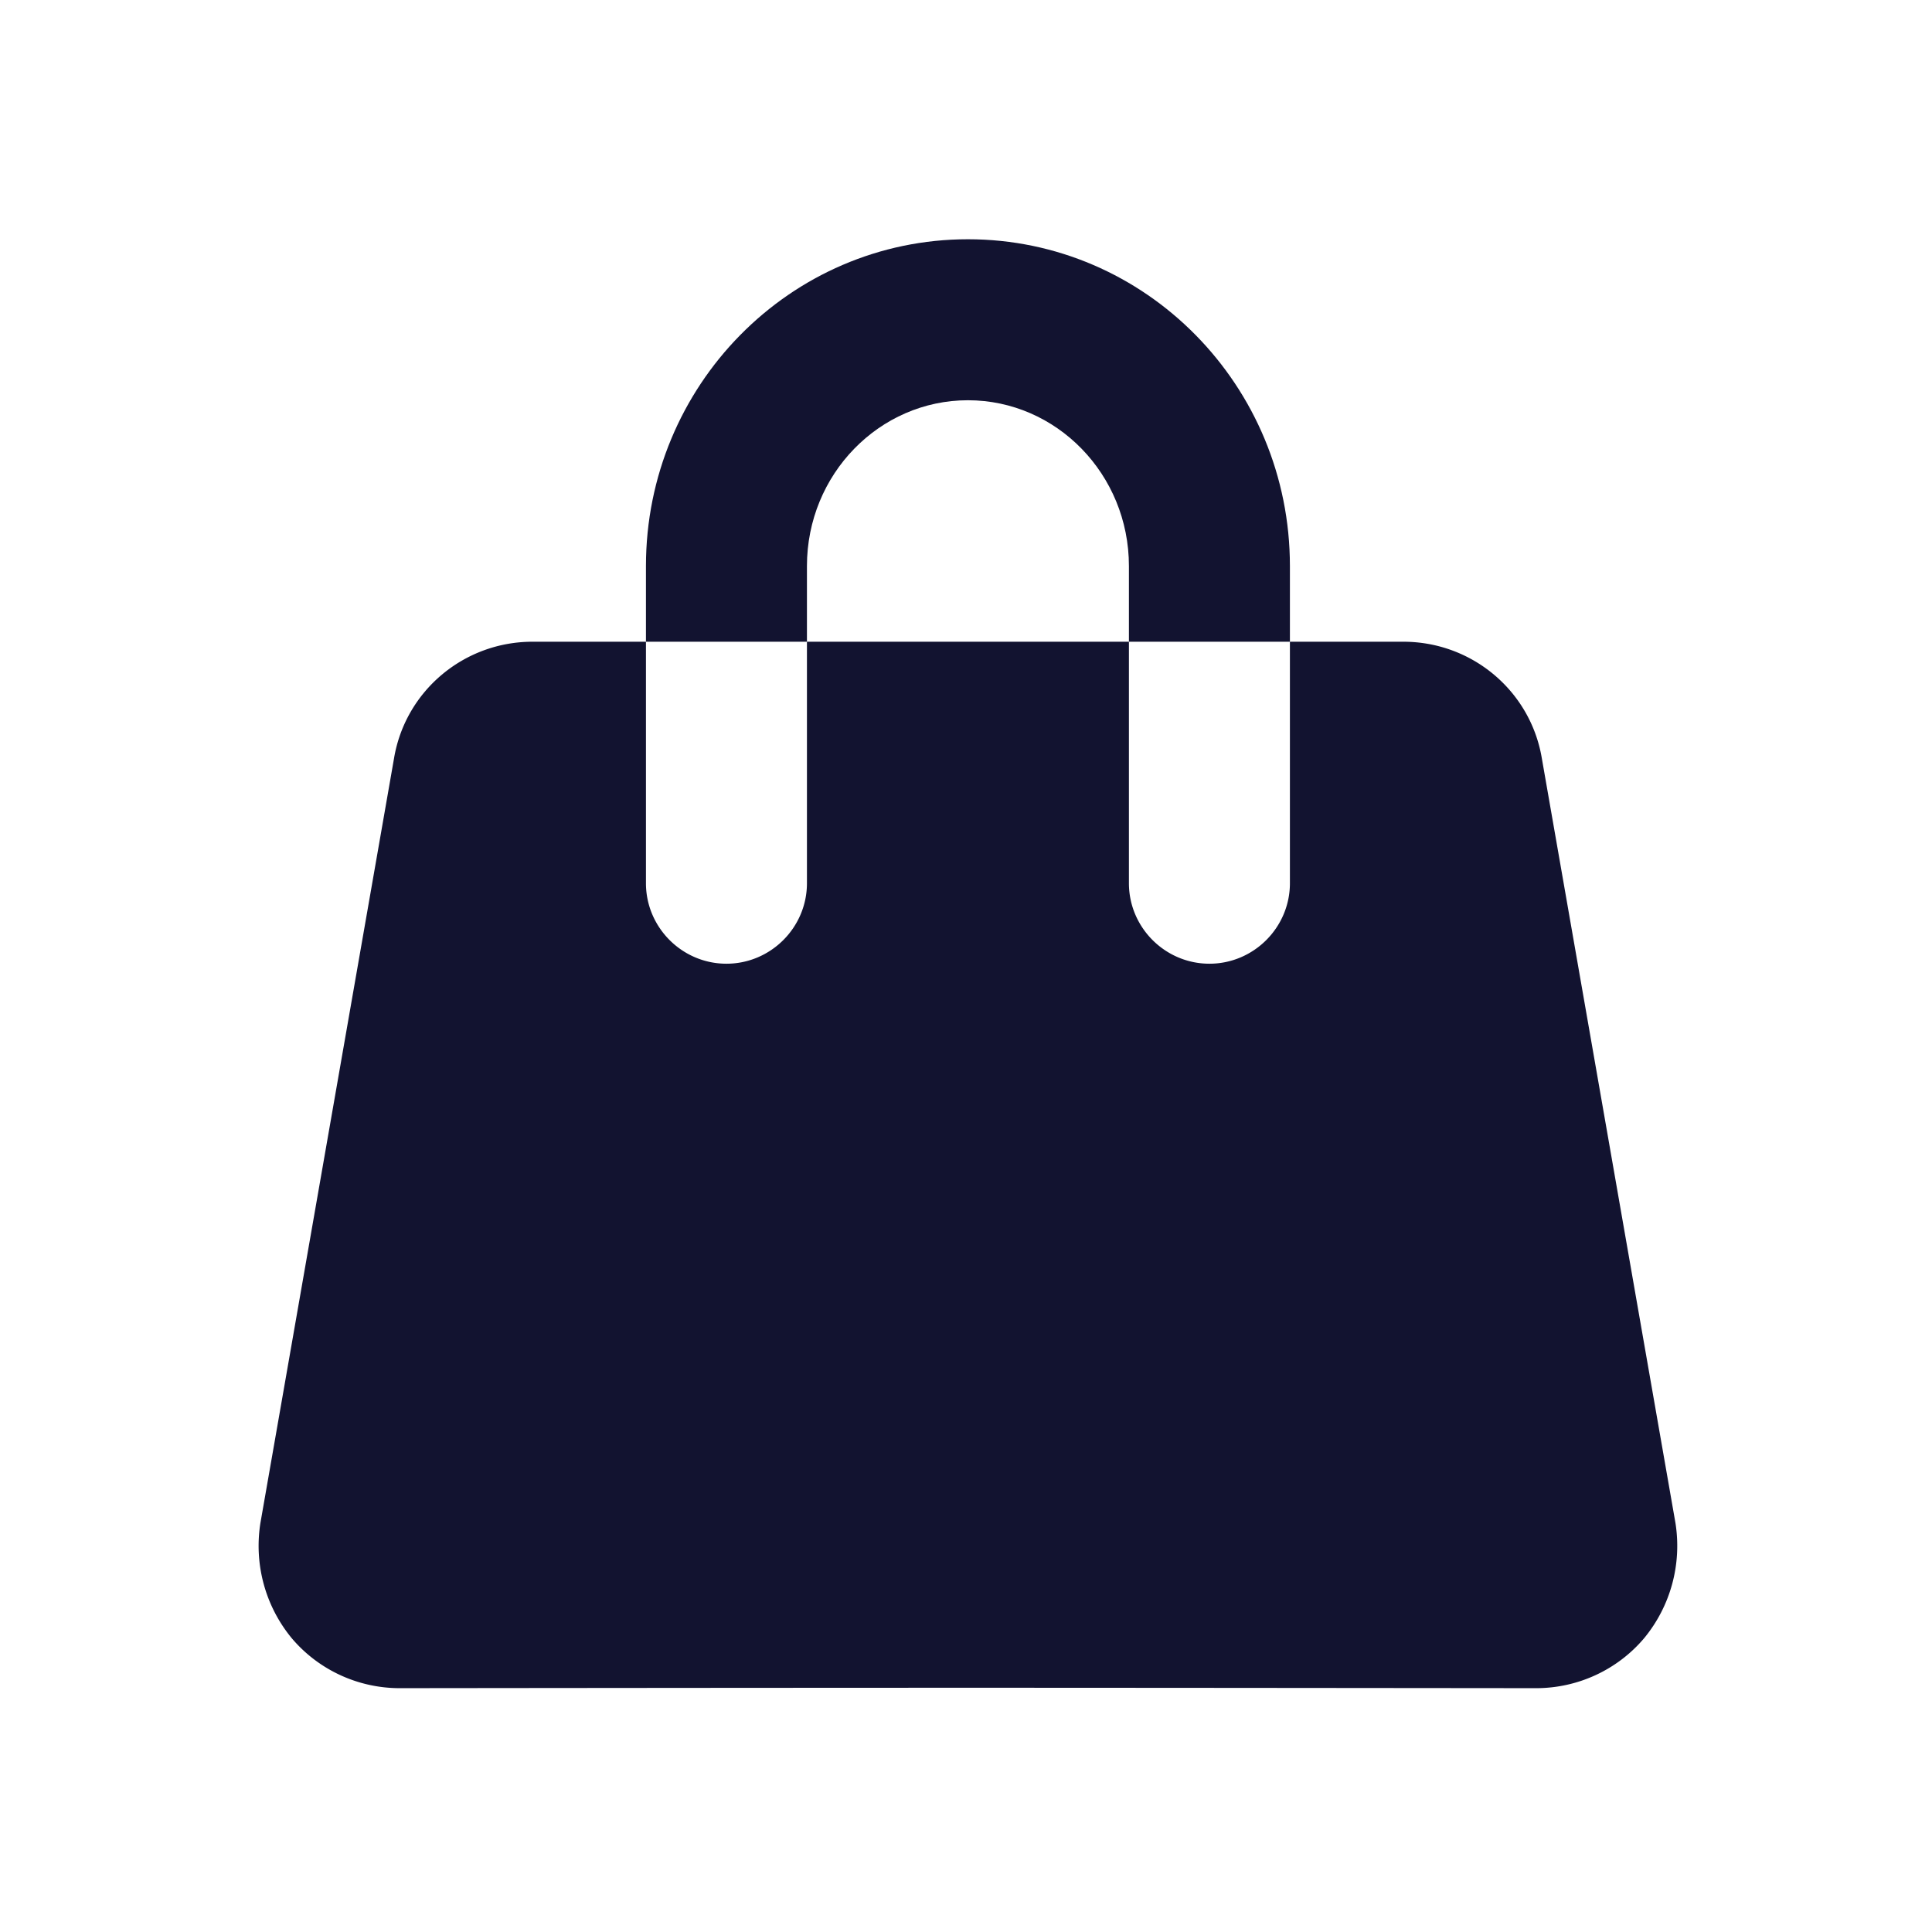 <?xml version="1.0" encoding="UTF-8"?> <svg xmlns="http://www.w3.org/2000/svg" width="500" height="500" style="width:100%;height:100%;transform:translate3d(0,0,0);content-visibility:visible" viewBox="0 0 500 500"><defs><clipPath id="g"><path d="M0 0h500v500H0z"></path></clipPath><clipPath id="o"><path d="M0 0h500v500H0z"></path></clipPath><clipPath id="n"><path d="M0 0h500v500H0z"></path></clipPath><clipPath id="l"><path d="M0 0h500v500H0z"></path></clipPath><clipPath id="j"><path d="M0 0h500v500H0z"></path></clipPath><clipPath id="h"><path d="M0 0h500v500H0z"></path></clipPath><filter id="a" width="100%" height="100%" x="0%" y="0%" filterUnits="objectBoundingBox"><feComponentTransfer in="SourceGraphic"><feFuncA type="table"></feFuncA></feComponentTransfer></filter><filter id="c" width="100%" height="100%" x="0%" y="0%" filterUnits="objectBoundingBox"><feComponentTransfer in="SourceGraphic"><feFuncA type="table"></feFuncA></feComponentTransfer></filter><filter id="e" width="100%" height="100%" x="0%" y="0%" filterUnits="objectBoundingBox"><feComponentTransfer in="SourceGraphic"><feFuncA type="table"></feFuncA></feComponentTransfer></filter><mask id="m"><g filter="url(#a)"><path fill="#fff" d="M0 0h500v500H0z" opacity="0"></path><use xmlns:ns1="http://www.w3.org/1999/xlink" ns1:href="#b"></use></g></mask><mask id="k"><g filter="url(#c)"><path fill="#fff" d="M0 0h500v500H0z" opacity="0"></path><use xmlns:ns2="http://www.w3.org/1999/xlink" ns2:href="#d"></use></g></mask><mask id="i"><g filter="url(#e)"><path fill="#fff" d="M0 0h500v500H0z" opacity="0"></path><use xmlns:ns3="http://www.w3.org/1999/xlink" ns3:href="#f"></use></g></mask><g id="b" class="primary design" style="display:none"><path></path><path fill-opacity="0" stroke-linecap="round" stroke-linejoin="round" class="primary"></path></g><g id="d" class="primary design" style="display:none"><path></path><path fill-opacity="0" stroke-linecap="round" stroke-linejoin="round" class="primary"></path></g><g id="f" class="primary design" style="display:none"><path></path><path fill-opacity="0" stroke-linecap="round" stroke-linejoin="round" class="primary"></path></g></defs><g clip-path="url(#g)"><g clip-path="url(#h)" style="display:none"><g class="primary design" style="display:none"><path class="primary"></path><path fill="none" class="primary"></path></g><g class="primary design" style="display:none"><path fill="none" class="primary"></path></g><g class="primary design" style="display:none"><path fill="none" class="primary"></path></g><g class="primary design" style="display:none"><path fill="none" class="primary"></path></g><g class="primary design" mask="url(#i)" style="display:none"><path class="primary"></path></g><g class="primary design" style="display:none"><path class="primary"></path></g></g><g clip-path="url(#j)" style="display:none"><g class="primary design" mask="url(#k)" style="display:none"><path class="primary"></path></g><g class="primary design" style="display:none"><path class="primary"></path></g><g class="primary design" style="display:none"><path class="primary"></path></g><g class="primary design" style="display:none"><path class="primary"></path></g></g><g clip-path="url(#l)" style="display:none"><g class="primary design" mask="url(#m)" style="display:none"><path class="primary"></path></g><g class="primary design" style="display:none"><path class="primary"></path><path fill="none" class="primary"></path></g><g class="primary design" style="display:none"><path class="primary"></path></g><g class="primary design" style="display:none"><path class="primary"></path></g><g class="primary design" style="display:none"><path class="primary"></path></g><g class="primary design" style="display:none"><path class="primary"></path></g><g class="primary design" style="display:none"><path class="primary"></path></g></g><g clip-path="url(#n)" style="display:block"><g class="primary design" style="display:block"><path fill="#121330" d="M425.488 423.98c-6.875 8.124-17.081 12.916-27.914 12.916 0 0-103.122-.105-144.183-.105-56.988 0-149.965.105-149.965.105-10.833 0-21.039-4.792-27.914-12.916-6.875-8.333-9.792-19.166-8.125-29.79l16.353-93.585 18.228-104.318c2.916-17.499 18.124-30.207 35.831-30.207h29.373v62.496c0 11.458 9.374 20.832 20.832 20.832s20.832-9.374 20.832-20.832V166.08h83.328v62.496c0 11.458 9.374 20.832 20.832 20.832s20.832-9.374 20.832-20.832V166.08h29.373c17.707 0 32.915 12.708 35.831 30.207a65311841.672 65311841.672 0 0 0 34.581 197.903c1.667 10.624-1.25 21.457-8.125 29.79z" class="primary"></path></g><g class="primary design" style="display:block"><path fill="#121330" d="M333.828 146.498v19.582h-41.664v-19.582c0-23.748-18.749-42.914-41.664-42.914-22.915 0-41.664 19.166-41.664 42.914v19.582h-41.664v-19.582c0-46.664 37.289-84.578 83.328-84.578s83.328 37.914 83.328 84.578z" class="primary"></path></g></g><g clip-path="url(#o)" style="display:none"><g class="primary design" style="display:none"><path class="primary"></path></g><g class="primary design" style="display:none"><path class="primary"></path></g></g></g></svg> 